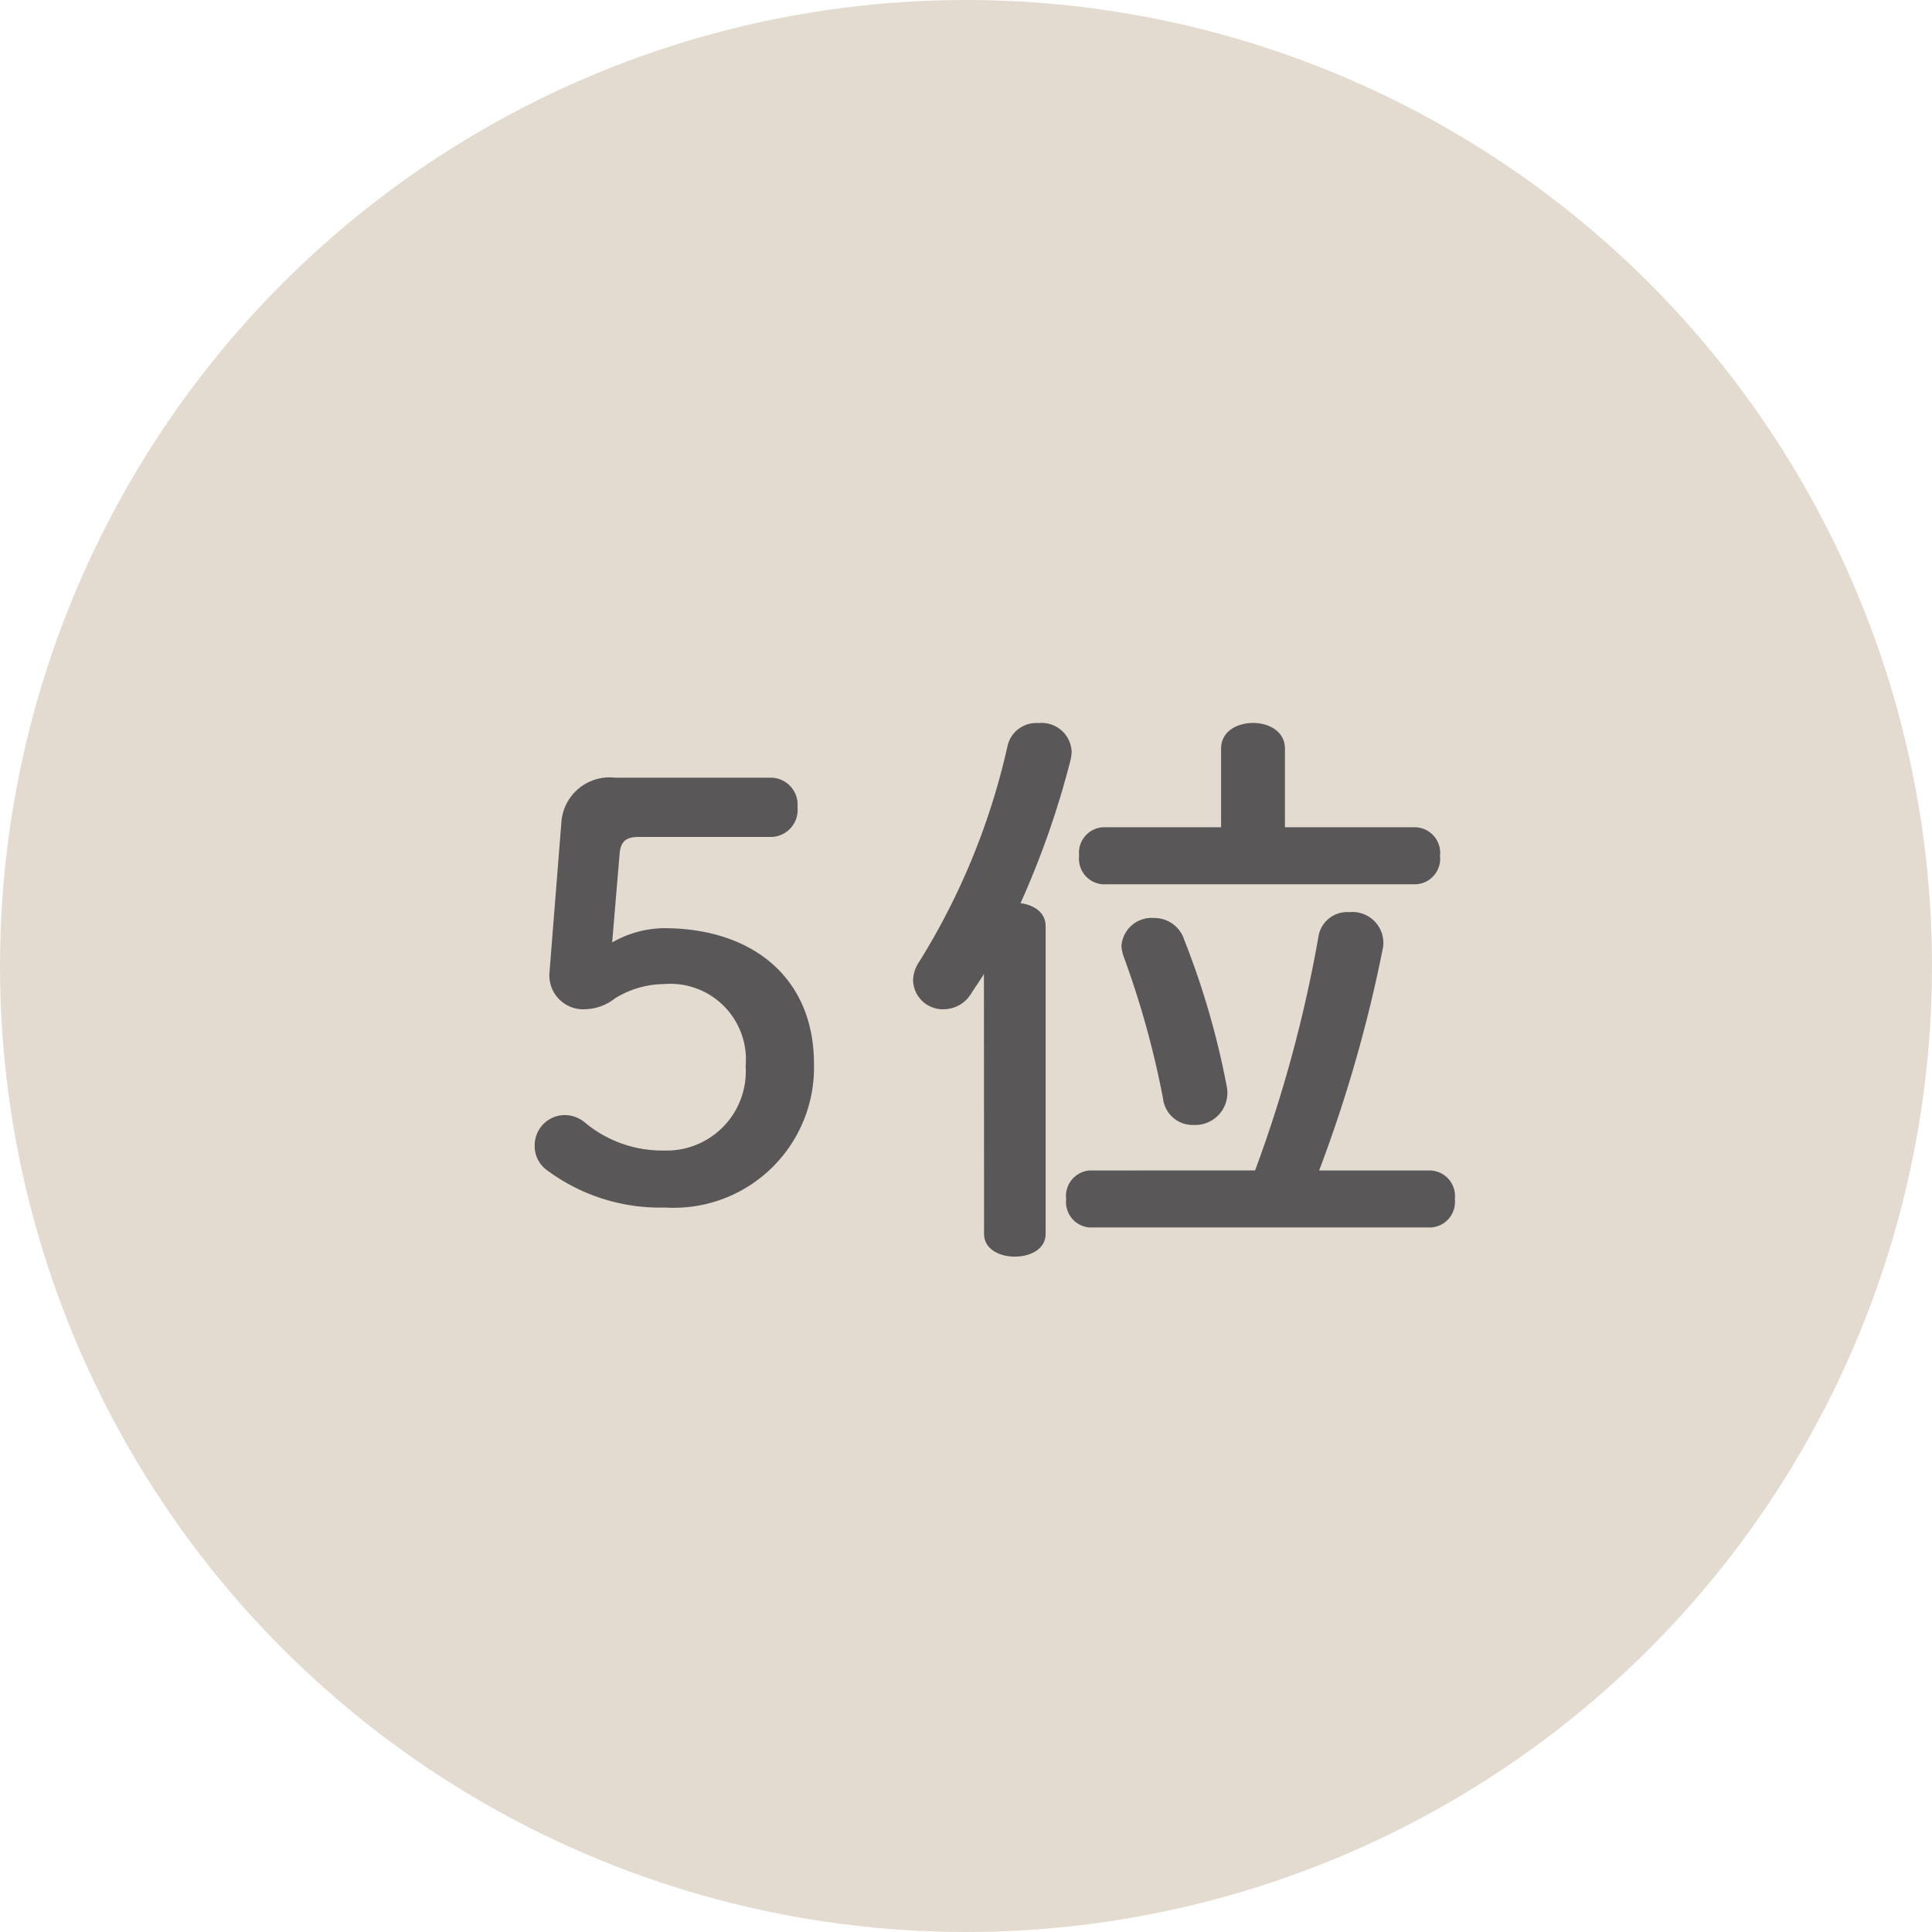 <svg xmlns="http://www.w3.org/2000/svg" width="61" height="61" viewBox="0 0 61 61">
  <g id="グループ_8044" data-name="グループ 8044" transform="translate(-8848 8981)">
    <circle id="楕円形_144" data-name="楕円形 144" cx="30.5" cy="30.5" r="30.5" transform="translate(8848 -8981)" fill="#e3dbd0"/>
    <path id="パス_9762" data-name="パス 9762" d="M3.564-11.052c.036-.378.2-.522.594-.522H8.316a.852.852,0,0,0,.864-.936.852.852,0,0,0-.864-.936H3.42a1.526,1.526,0,0,0-1.692,1.368L1.35-7.308a1.07,1.07,0,0,0,1.17,1.17,1.57,1.57,0,0,0,.9-.342,3,3,0,0,1,1.548-.45A2.388,2.388,0,0,1,7.542-4.338,2.5,2.5,0,0,1,4.968-1.674a3.81,3.81,0,0,1-2.52-.9,1,1,0,0,0-.54-.216.953.953,0,0,0-1.026.936.939.939,0,0,0,.4.81A5.979,5.979,0,0,0,5,.126,4.429,4.429,0,0,0,9.7-4.41c0-2.736-1.962-4.284-4.734-4.284a3.362,3.362,0,0,0-1.638.45ZM24.57-11.88v-2.484c0-.54-.5-.81-1.008-.81s-1.008.27-1.008.81v2.484H18.81a.807.807,0,0,0-.738.9.807.807,0,0,0,.738.9h9.9a.808.808,0,0,0,.756-.9.808.808,0,0,0-.756-.9ZM18.4-1.044a.807.807,0,0,0-.738.9.807.807,0,0,0,.738.9H29.178a.808.808,0,0,0,.756-.9.808.808,0,0,0-.756-.9H25.65a44.138,44.138,0,0,0,2.016-7.038A.975.975,0,0,0,26.6-9.2a.916.916,0,0,0-.972.774,42.338,42.338,0,0,1-2,7.38Zm-3.33,2c0,.486.486.72.972.72s.972-.234.972-.72v-9.72c0-.432-.378-.666-.792-.72A27.637,27.637,0,0,0,17.8-14a1.389,1.389,0,0,0,.036-.27.949.949,0,0,0-1.044-.9.934.934,0,0,0-.972.684,21.912,21.912,0,0,1-2.79,6.84,1.069,1.069,0,0,0-.2.612.938.938,0,0,0,.954.9,1.025,1.025,0,0,0,.882-.5c.126-.2.27-.4.4-.612Zm6.3-9.342a.991.991,0,0,0-.936-.63.954.954,0,0,0-1.026.882,1.294,1.294,0,0,0,.072.342,28.491,28.491,0,0,1,1.242,4.482.939.939,0,0,0,.954.828,1.015,1.015,0,0,0,1.062-1.188A25.539,25.539,0,0,0,21.366-8.388Z" transform="translate(8864 -8943)" fill="#595757"/>
  </g>
</svg>
